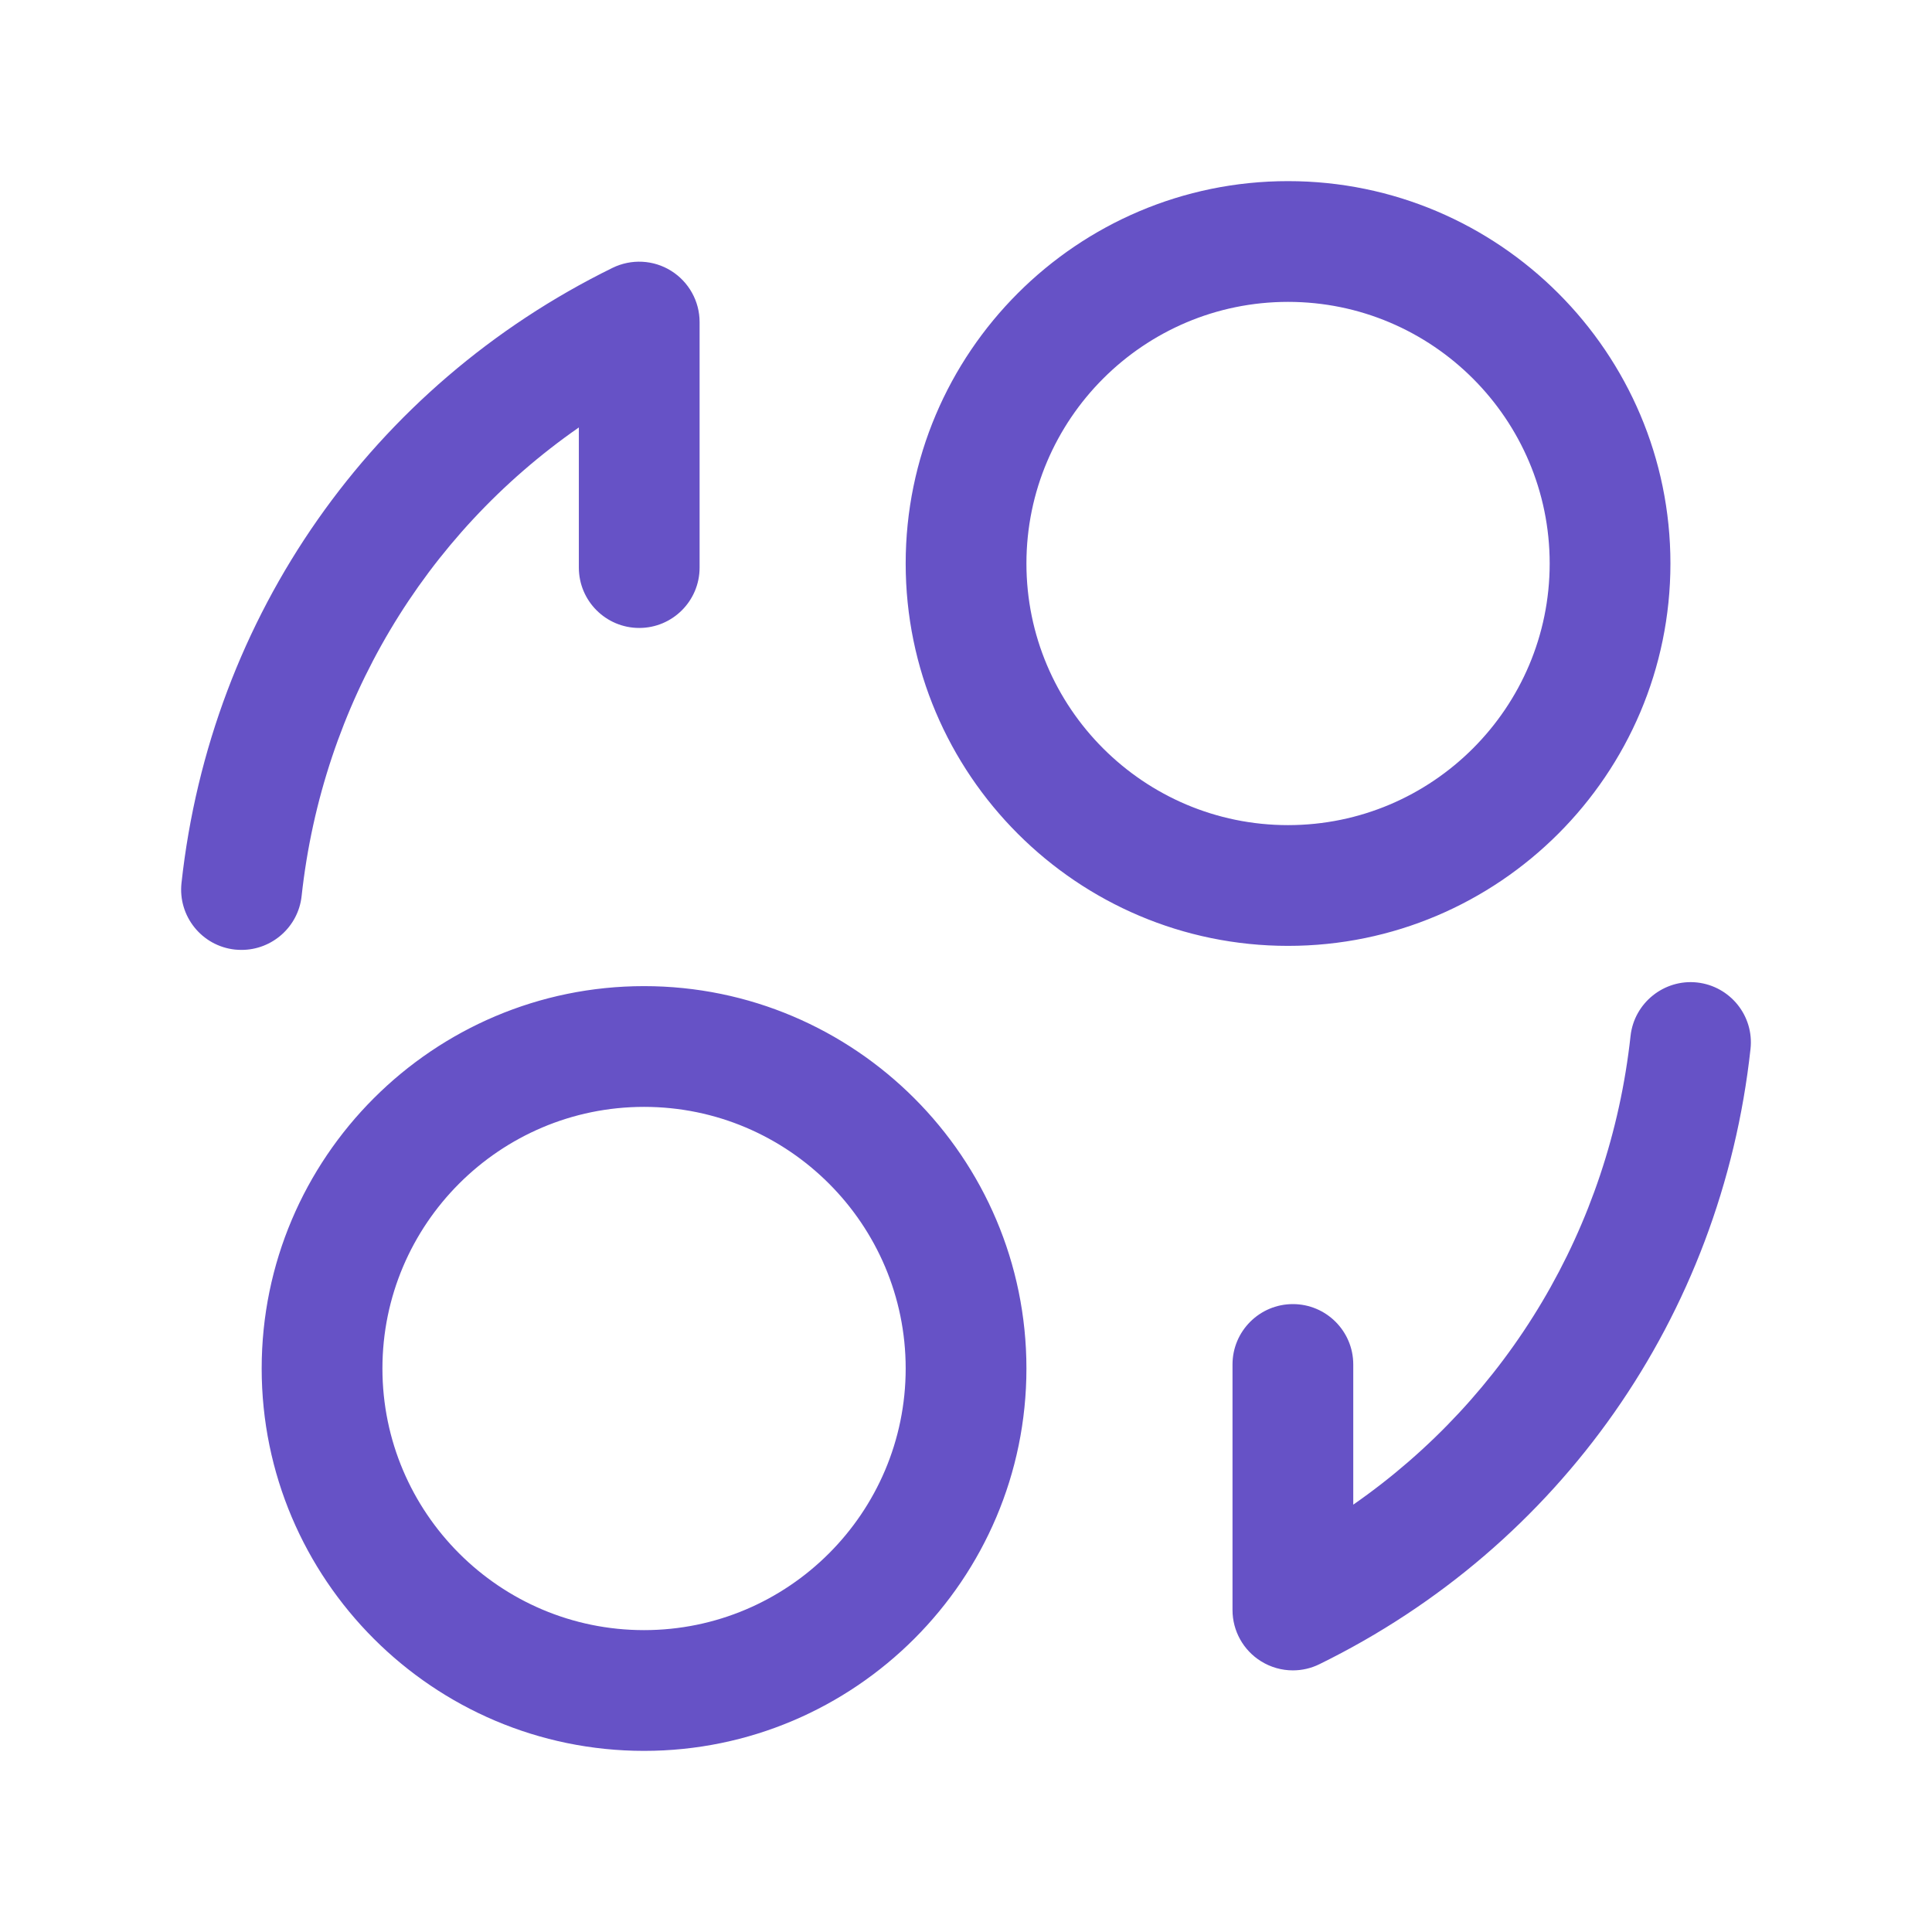 <svg width="36" height="36" viewBox="0 0 36 36" fill="none" xmlns="http://www.w3.org/2000/svg">
<path d="M4.502 17.7C4.462 17.7 4.42 17.698 4.378 17.694C3.76 17.627 3.314 17.07 3.382 16.453C3.926 11.478 6.929 7.193 11.414 4.991C11.764 4.82 12.176 4.841 12.505 5.046C12.835 5.252 13.036 5.613 13.036 6.001V10.576C13.036 11.197 12.532 11.701 11.911 11.701C11.29 11.701 10.786 11.197 10.786 10.576V7.965C7.901 9.972 6.01 13.123 5.62 16.698C5.557 17.272 5.068 17.7 4.502 17.7ZM31.622 18.307C31.01 18.241 30.451 18.686 30.383 19.303C29.992 22.878 28.102 26.03 25.216 28.037V25.425C25.216 24.804 24.712 24.3 24.091 24.3C23.47 24.3 22.966 24.804 22.966 25.425V30C22.966 30.389 23.167 30.75 23.497 30.955C23.678 31.068 23.884 31.125 24.091 31.125C24.26 31.125 24.43 31.087 24.587 31.009C29.072 28.809 32.075 24.523 32.618 19.547C32.687 18.93 32.24 18.375 31.622 18.307ZM16.876 10.5C16.876 6.572 20.072 3.375 24.001 3.375C27.929 3.375 31.126 6.572 31.126 10.5C31.126 14.428 27.929 17.625 24.001 17.625C20.072 17.625 16.876 14.428 16.876 10.5ZM19.126 10.5C19.126 13.188 21.313 15.375 24.001 15.375C26.689 15.375 28.876 13.188 28.876 10.5C28.876 7.812 26.689 5.625 24.001 5.625C21.313 5.625 19.126 7.812 19.126 10.5ZM19.126 25.5C19.126 29.428 15.929 32.625 12.001 32.625C8.072 32.625 4.876 29.428 4.876 25.5C4.876 21.572 8.072 18.375 12.001 18.375C15.929 18.375 19.126 21.572 19.126 25.5ZM16.876 25.5C16.876 22.812 14.689 20.625 12.001 20.625C9.313 20.625 7.126 22.812 7.126 25.5C7.126 28.188 9.313 30.375 12.001 30.375C14.689 30.375 16.876 28.188 16.876 25.5Z" fill="#6652C6"/>
</svg>

